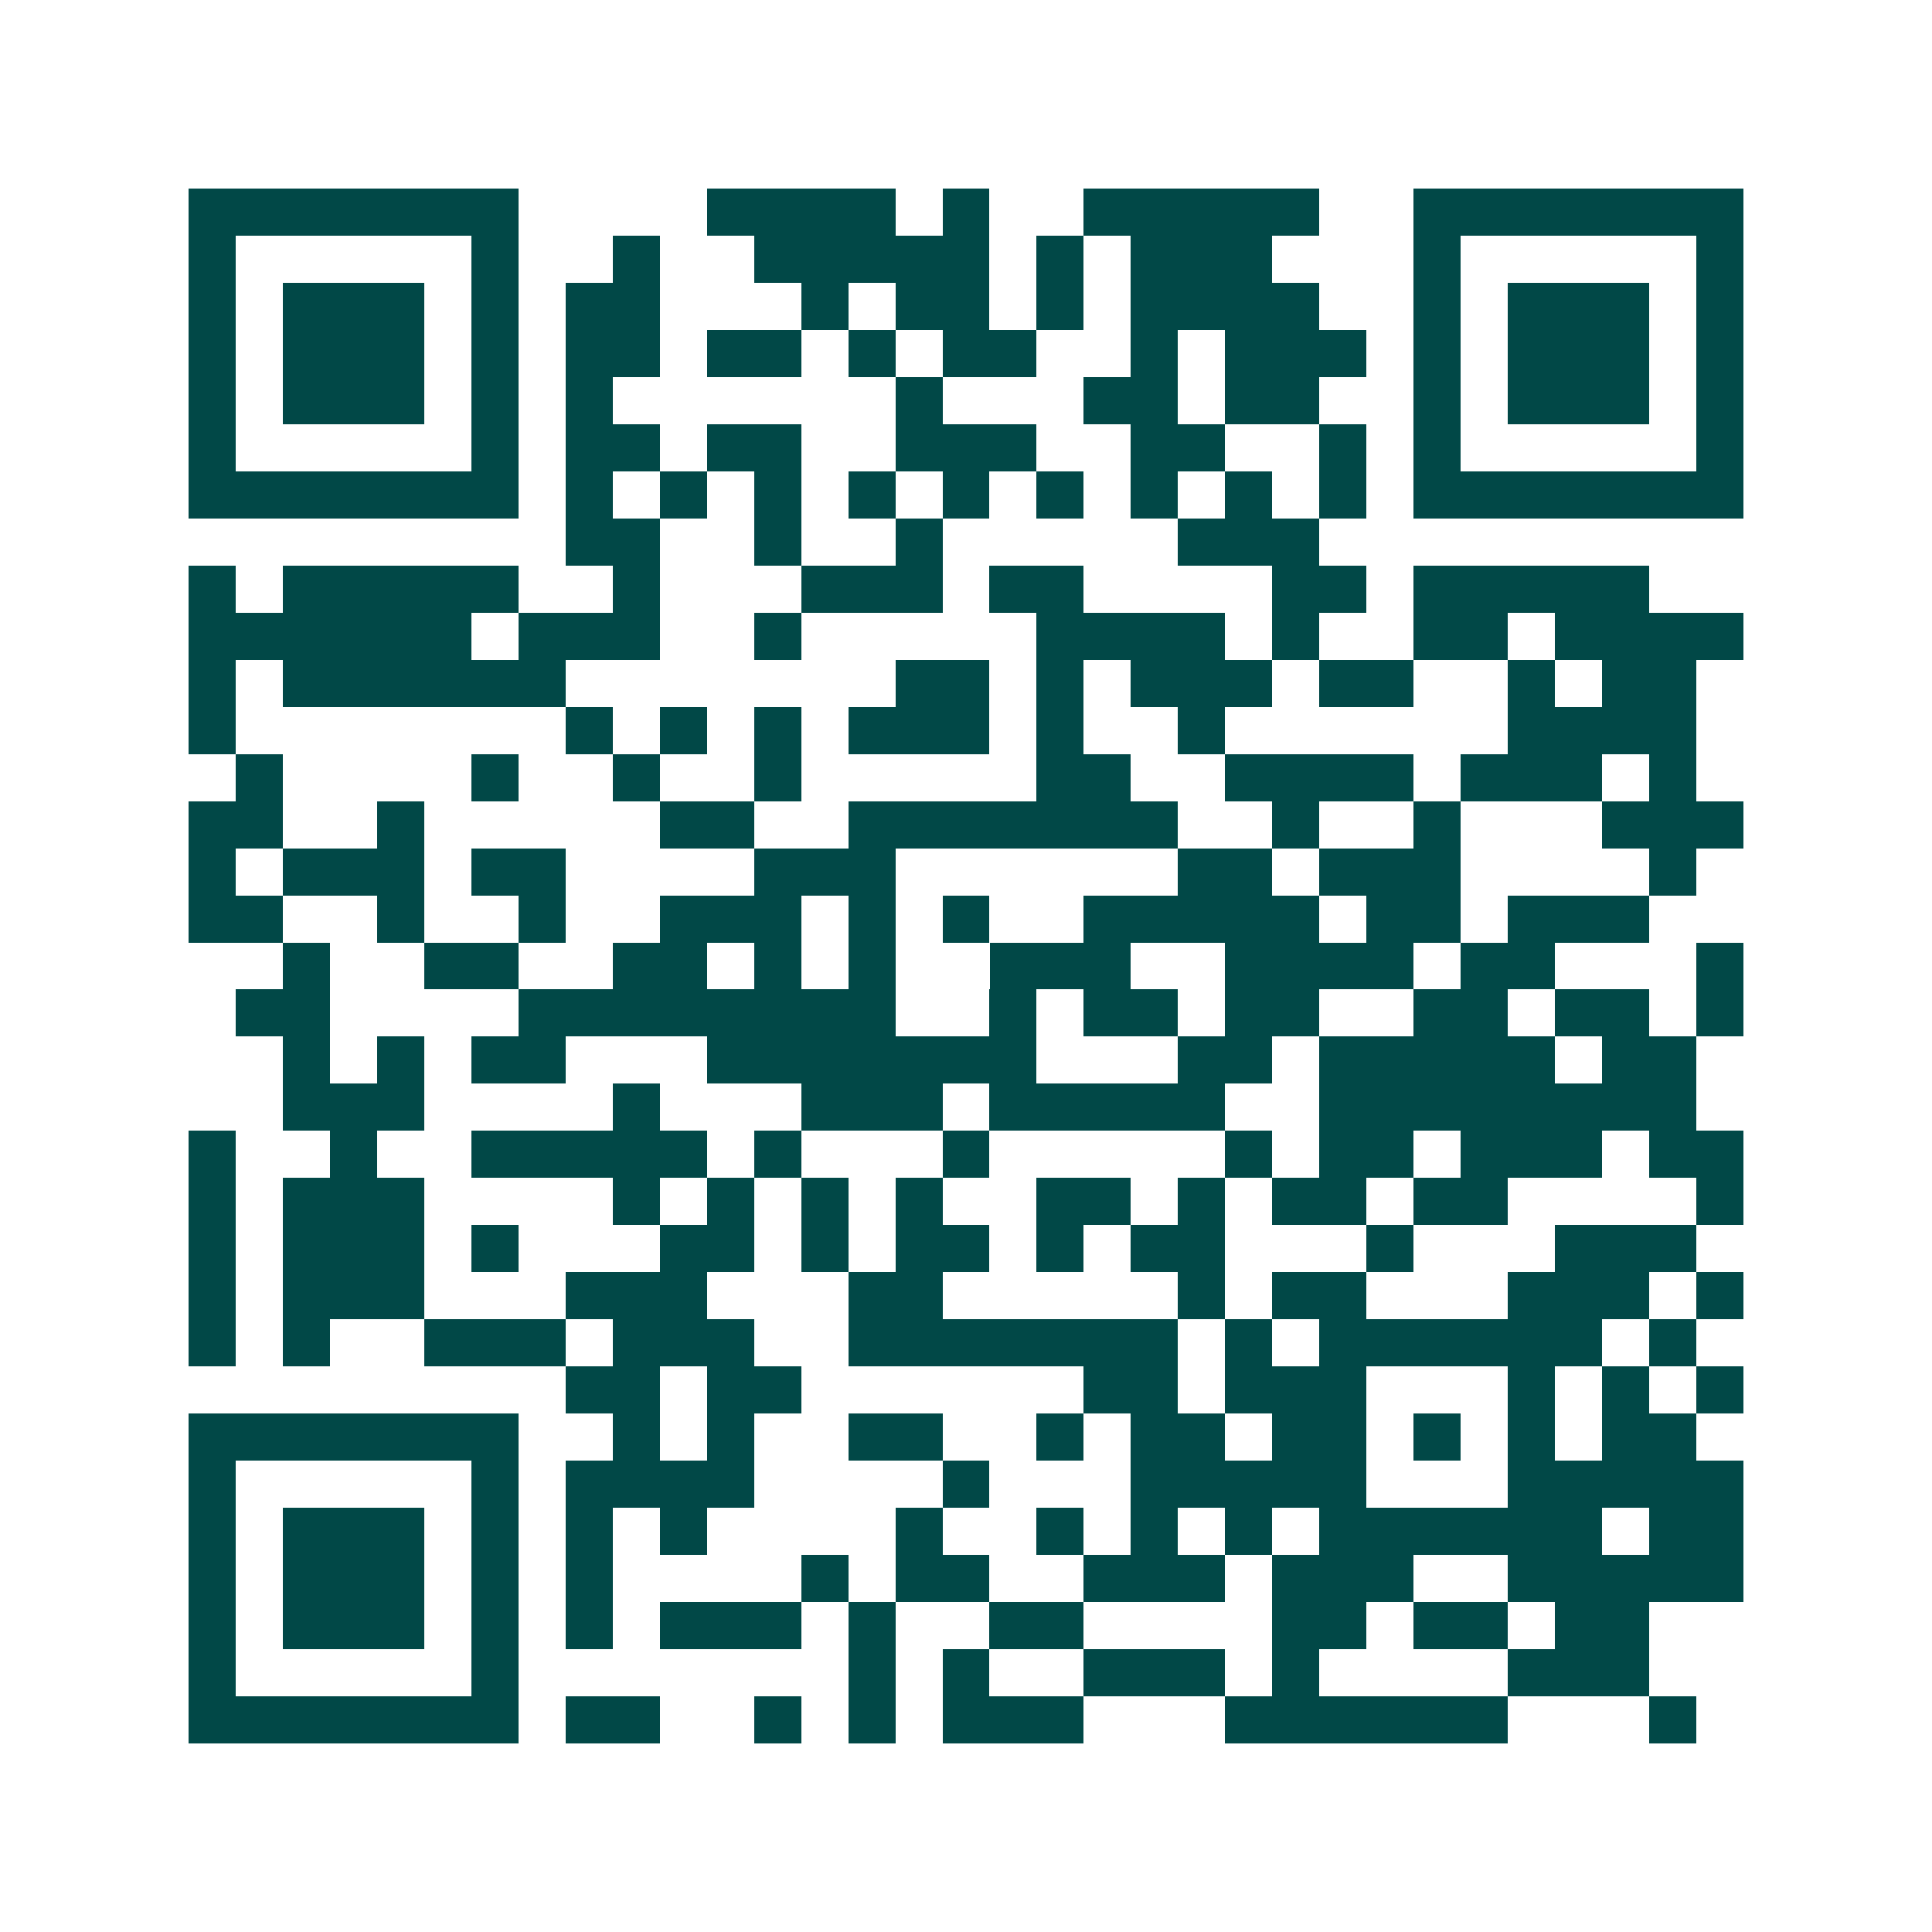 <svg xmlns="http://www.w3.org/2000/svg" width="200" height="200" viewBox="0 0 41 41" shape-rendering="crispEdges"><path fill="#ffffff" d="M0 0h41v41H0z"/><path stroke="#014847" d="M4 4.5h7m4 0h4m1 0h1m2 0h5m2 0h7M4 5.5h1m5 0h1m2 0h1m2 0h5m1 0h1m1 0h3m3 0h1m5 0h1M4 6.5h1m1 0h3m1 0h1m1 0h2m3 0h1m1 0h2m1 0h1m1 0h4m2 0h1m1 0h3m1 0h1M4 7.5h1m1 0h3m1 0h1m1 0h2m1 0h2m1 0h1m1 0h2m2 0h1m1 0h3m1 0h1m1 0h3m1 0h1M4 8.5h1m1 0h3m1 0h1m1 0h1m6 0h1m3 0h2m1 0h2m2 0h1m1 0h3m1 0h1M4 9.5h1m5 0h1m1 0h2m1 0h2m2 0h3m2 0h2m2 0h1m1 0h1m5 0h1M4 10.5h7m1 0h1m1 0h1m1 0h1m1 0h1m1 0h1m1 0h1m1 0h1m1 0h1m1 0h1m1 0h7M12 11.5h2m2 0h1m2 0h1m5 0h3M4 12.5h1m1 0h5m2 0h1m3 0h3m1 0h2m4 0h2m1 0h5M4 13.5h6m1 0h3m2 0h1m5 0h4m1 0h1m2 0h2m1 0h4M4 14.5h1m1 0h6m7 0h2m1 0h1m1 0h3m1 0h2m2 0h1m1 0h2M4 15.5h1m7 0h1m1 0h1m1 0h1m1 0h3m1 0h1m2 0h1m6 0h4M5 16.5h1m4 0h1m2 0h1m2 0h1m5 0h2m2 0h4m1 0h3m1 0h1M4 17.5h2m2 0h1m5 0h2m2 0h7m2 0h1m2 0h1m3 0h3M4 18.5h1m1 0h3m1 0h2m4 0h3m6 0h2m1 0h3m4 0h1M4 19.5h2m2 0h1m2 0h1m2 0h3m1 0h1m1 0h1m2 0h5m1 0h2m1 0h3M6 20.5h1m2 0h2m2 0h2m1 0h1m1 0h1m2 0h3m2 0h4m1 0h2m3 0h1M5 21.5h2m4 0h8m2 0h1m1 0h2m1 0h2m2 0h2m1 0h2m1 0h1M6 22.5h1m1 0h1m1 0h2m3 0h7m3 0h2m1 0h5m1 0h2M6 23.5h3m4 0h1m3 0h3m1 0h5m2 0h8M4 24.5h1m2 0h1m2 0h5m1 0h1m3 0h1m5 0h1m1 0h2m1 0h3m1 0h2M4 25.5h1m1 0h3m4 0h1m1 0h1m1 0h1m1 0h1m2 0h2m1 0h1m1 0h2m1 0h2m4 0h1M4 26.5h1m1 0h3m1 0h1m3 0h2m1 0h1m1 0h2m1 0h1m1 0h2m3 0h1m3 0h3M4 27.5h1m1 0h3m3 0h3m3 0h2m5 0h1m1 0h2m3 0h3m1 0h1M4 28.5h1m1 0h1m2 0h3m1 0h3m2 0h7m1 0h1m1 0h6m1 0h1M12 29.5h2m1 0h2m6 0h2m1 0h3m3 0h1m1 0h1m1 0h1M4 30.5h7m2 0h1m1 0h1m2 0h2m2 0h1m1 0h2m1 0h2m1 0h1m1 0h1m1 0h2M4 31.5h1m5 0h1m1 0h4m4 0h1m3 0h5m3 0h5M4 32.5h1m1 0h3m1 0h1m1 0h1m1 0h1m4 0h1m2 0h1m1 0h1m1 0h1m1 0h6m1 0h2M4 33.5h1m1 0h3m1 0h1m1 0h1m4 0h1m1 0h2m2 0h3m1 0h3m2 0h5M4 34.5h1m1 0h3m1 0h1m1 0h1m1 0h3m1 0h1m2 0h2m4 0h2m1 0h2m1 0h2M4 35.5h1m5 0h1m7 0h1m1 0h1m2 0h3m1 0h1m4 0h3M4 36.5h7m1 0h2m2 0h1m1 0h1m1 0h3m3 0h6m3 0h1"/></svg>
